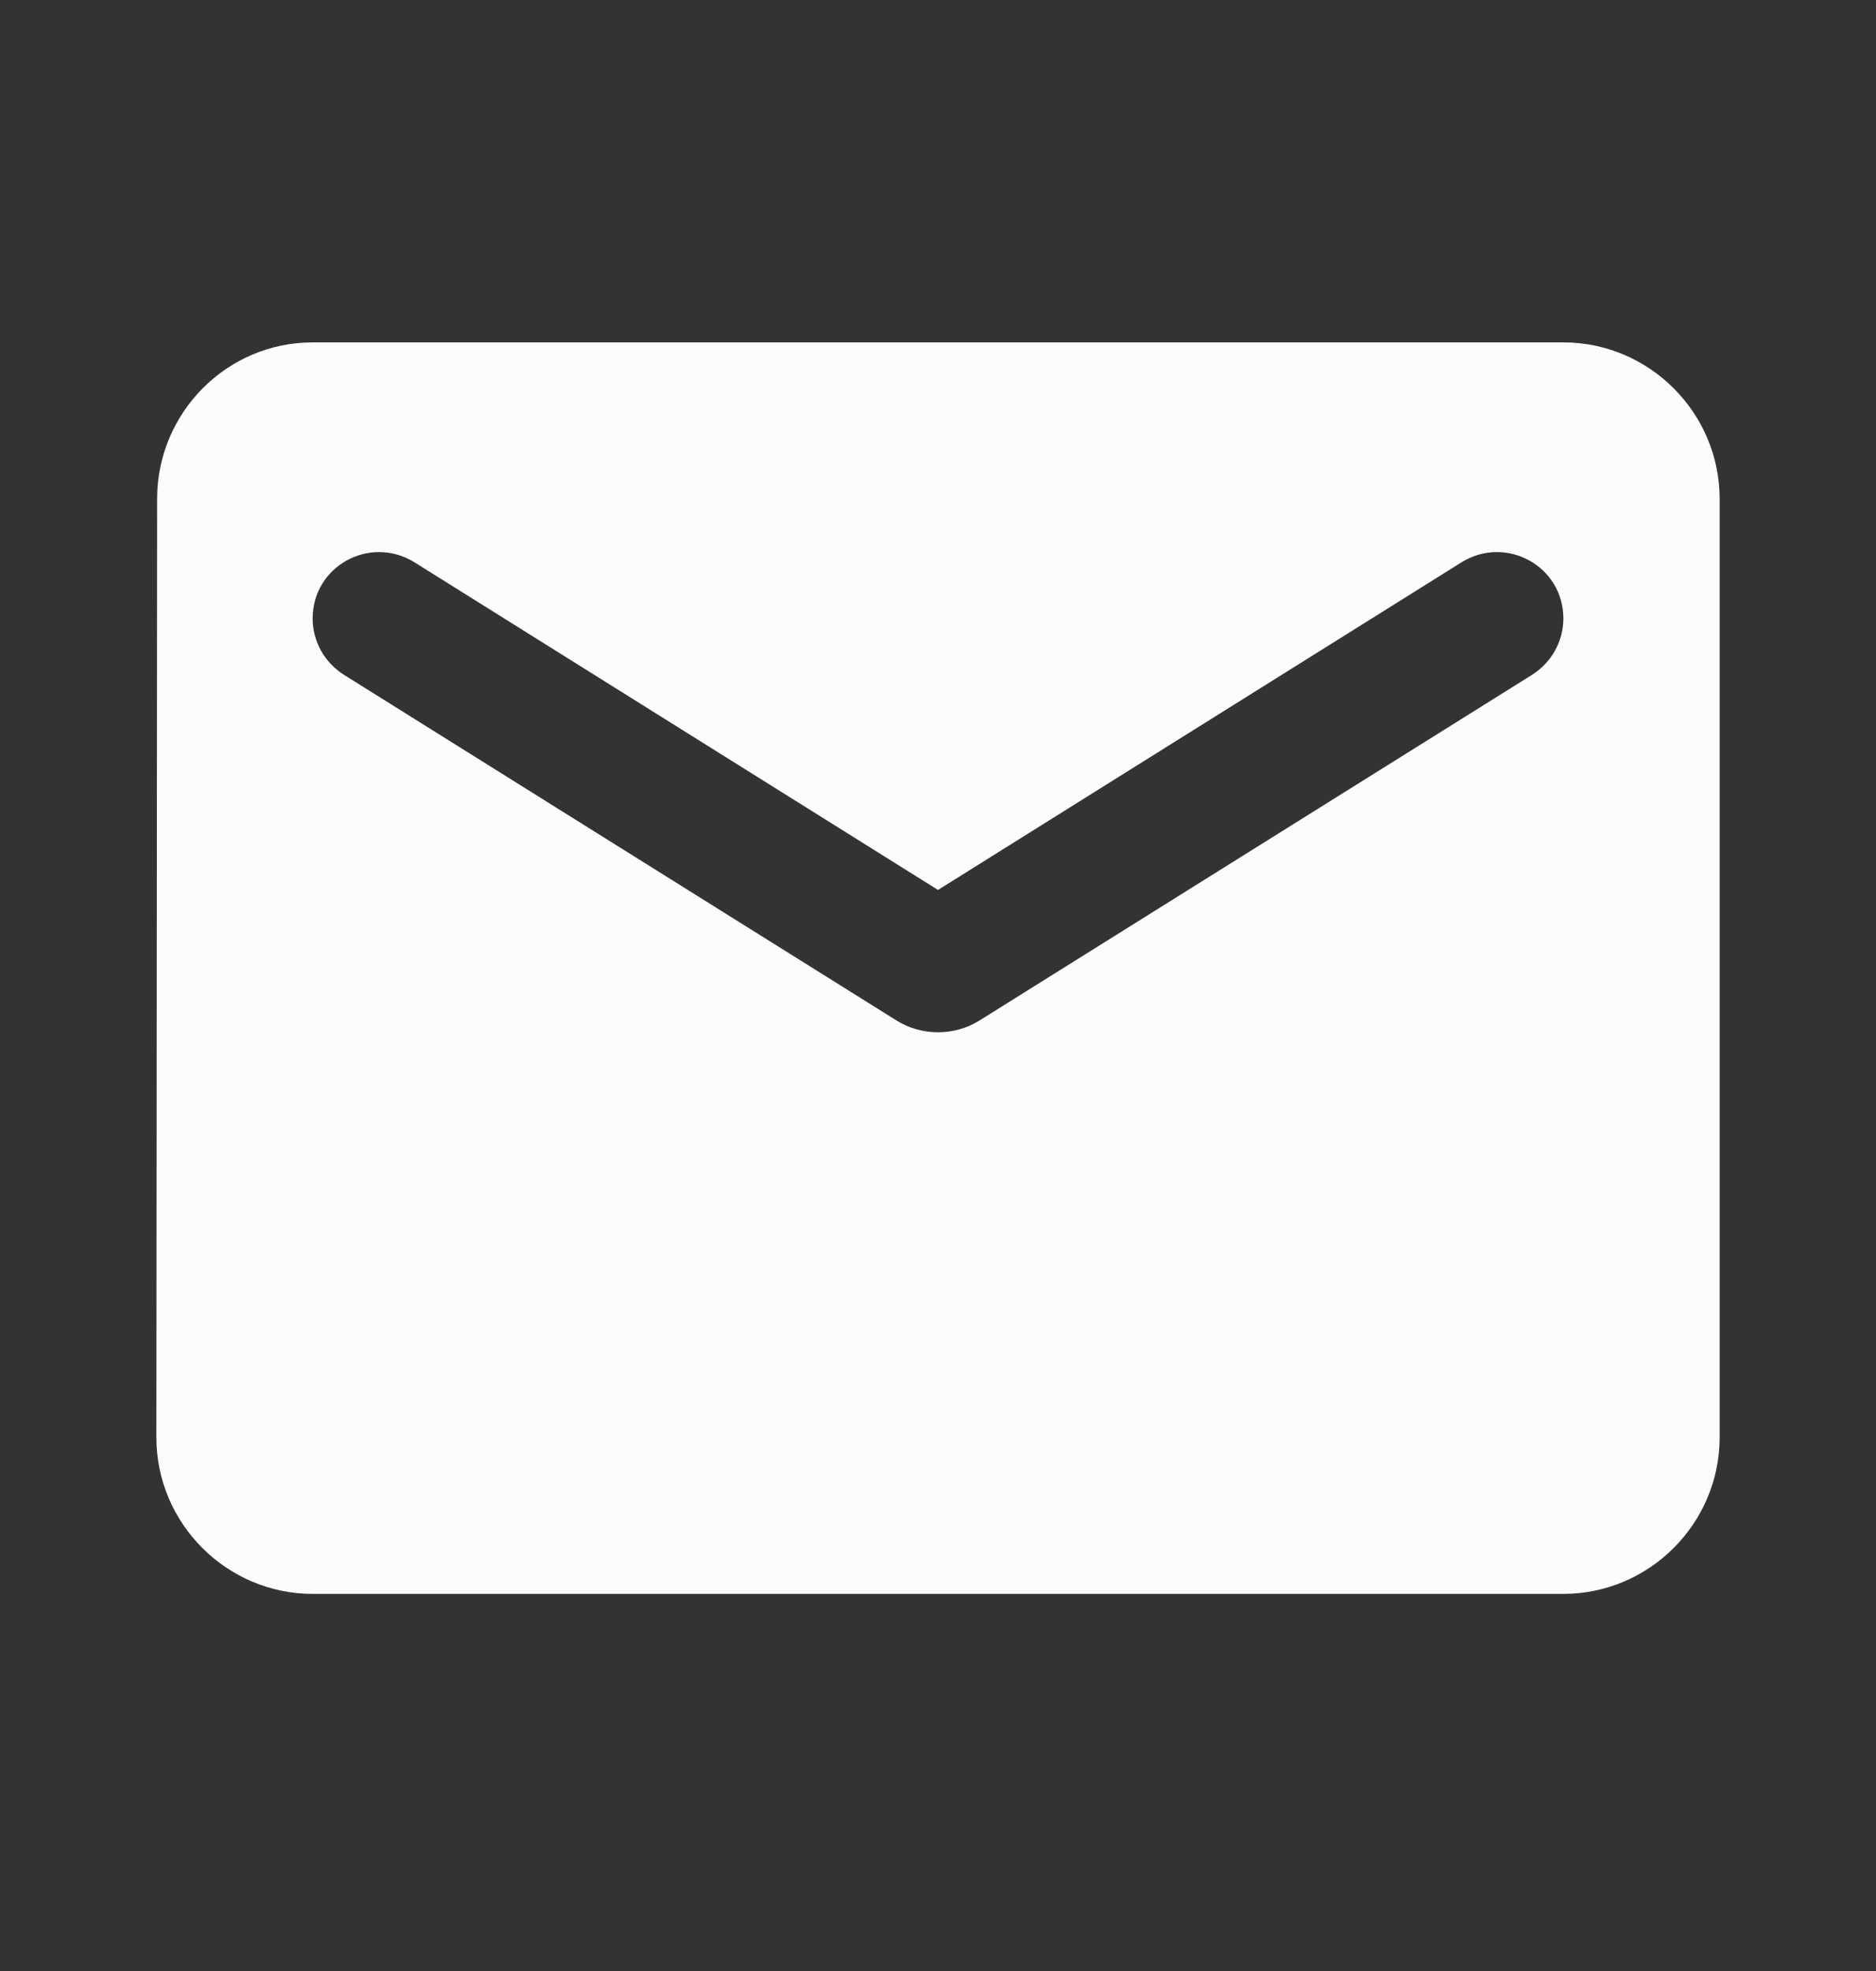 <svg width="20" height="21" viewBox="0 0 20 21" fill="none" xmlns="http://www.w3.org/2000/svg">
<rect x="0" y="0" width="20" height="21" fill="#333333" stroke="none"/>
<path d="M16.667 3.648H3.333C2.417 3.648 1.675 4.398 1.675 5.315L1.667 15.315C1.667 16.232 2.417 16.982 3.333 16.982H16.667C17.583 16.982 18.333 16.232 18.333 15.315V5.315C18.333 4.398 17.583 3.648 16.667 3.648ZM16.333 7.19L10.442 10.873C10.175 11.04 9.825 11.04 9.558 10.873L3.667 7.19C3.458 7.057 3.333 6.832 3.333 6.59C3.333 6.032 3.942 5.698 4.417 5.99L10 9.482L15.583 5.99C16.058 5.698 16.667 6.032 16.667 6.59C16.667 6.832 16.542 7.057 16.333 7.19Z" fill="#FCFCFD"/>
</svg>
